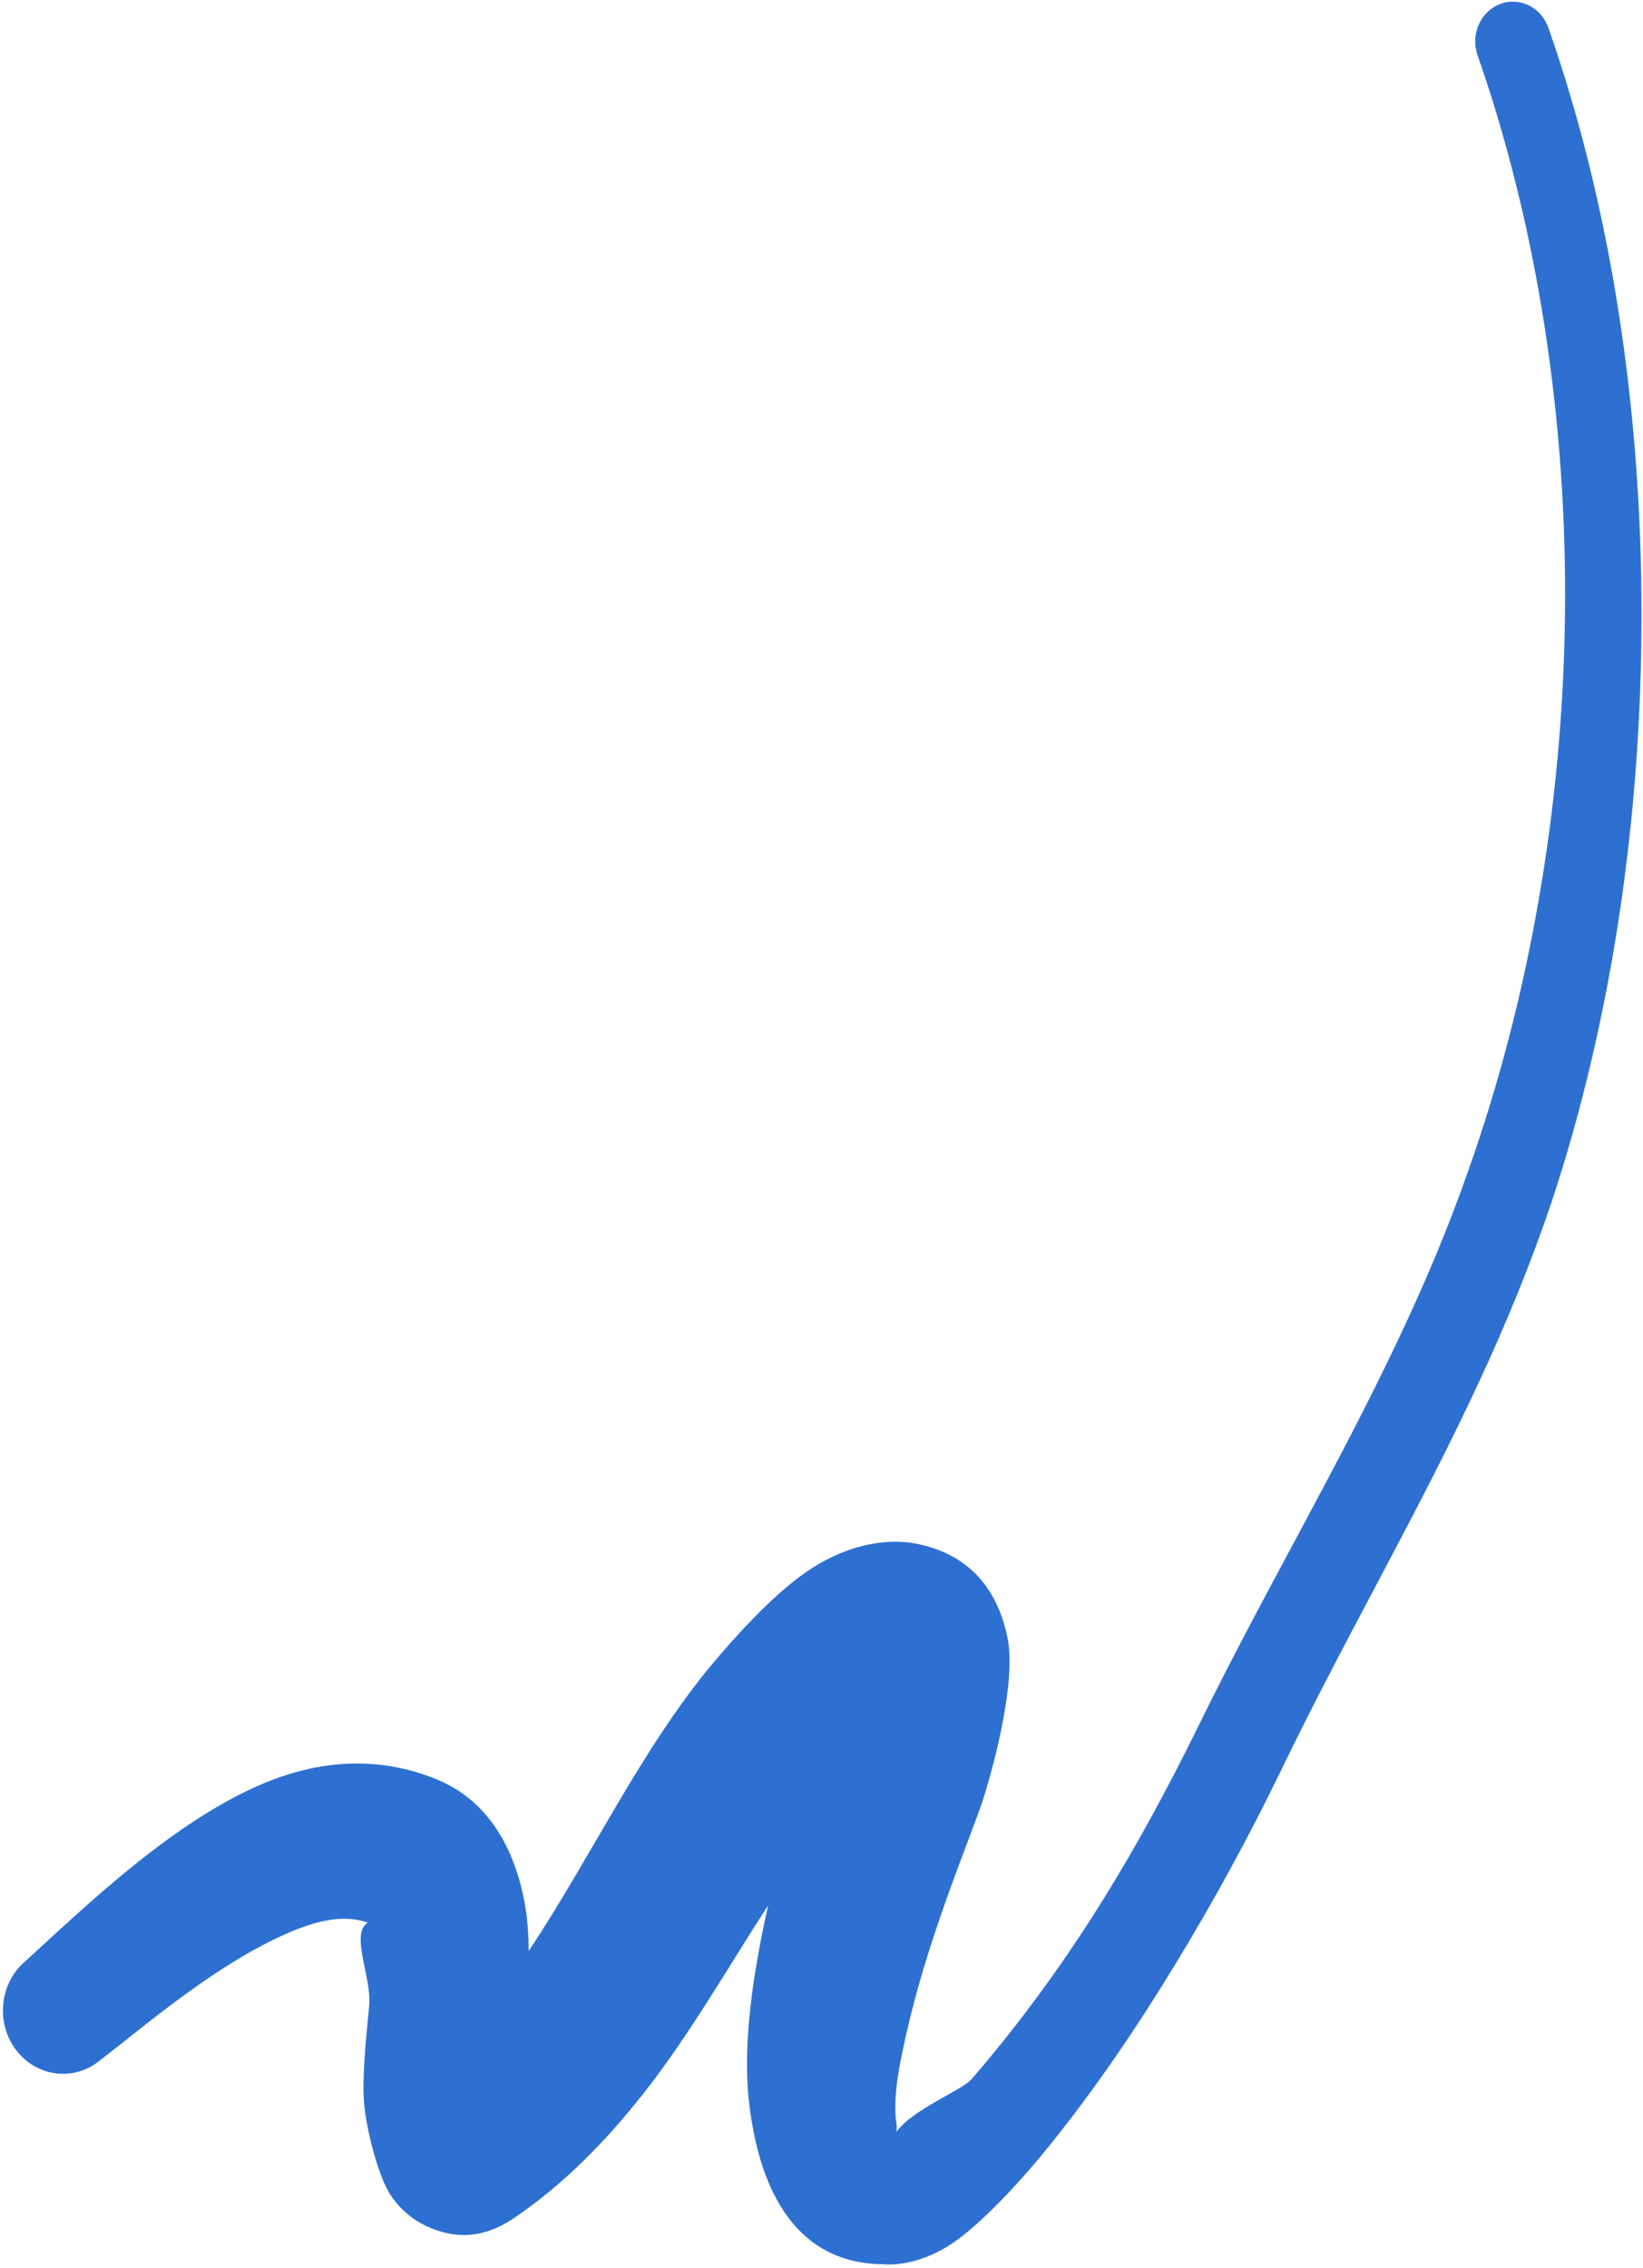 <svg width="271" height="374" viewBox="0 0 271 374" fill="none" xmlns="http://www.w3.org/2000/svg">
<path fill-rule="evenodd" clip-rule="evenodd" d="M147.844 351.566C147.911 351.178 147.948 350.792 147.887 350.433C147.137 345.587 148.517 339.409 150.075 332.915C153.613 318.21 160.052 302.953 162.026 297.125C163.456 292.708 167.728 277.795 166.188 270.115C164.372 261.016 158.775 255.664 150.038 254.362C145.001 253.741 138.822 255.145 132.935 259.238C126.885 263.441 120.581 270.741 117.733 274.081C105.788 288.319 97.632 306.047 87.217 321.686C87.179 318.886 86.987 316.156 86.518 313.665C84.781 304.467 80.498 297.378 73.085 293.871C64.123 289.828 54.531 289.849 44.985 293.47C29.438 299.364 13.838 314.599 4.215 323.364C-0.058 326.944 -0.768 333.51 2.635 338.016C6.039 342.523 12.271 343.281 16.544 339.7C24.112 333.884 35.551 323.973 47.297 318.832C51.889 316.82 56.513 315.556 60.687 317.036C57.68 318.783 61.352 326.102 60.889 330.746C60.26 337.075 59.728 342.943 60.056 346.834C60.416 351.09 62.38 359.033 64.58 362.195C66.955 365.606 70.065 367.249 73.058 368.071C76.55 369.023 80.497 368.669 84.779 365.754C93.211 360.024 100.167 352.82 106.387 344.877C113.86 335.338 120.006 324.502 126.699 314.192C124.301 324.866 122.484 336.659 123.496 346.146C125.19 362 131.791 373.241 145.672 373.366C149.385 373.641 154.167 372.321 158.713 368.728C164.324 364.299 170.446 357.102 172.627 354.377C180.291 344.965 187.295 334.671 193.784 324.024C200.218 313.469 206.159 302.575 211.428 291.669C222.037 269.706 233.969 249.438 244.051 227.669C248.422 218.233 252.445 208.514 255.902 198.286C265.867 168.229 270.761 134.738 270.756 101.337C270.754 67.826 265.851 34.374 255.391 4.572C254.199 1.172 250.621 -0.573 247.395 0.679C244.169 1.931 242.518 5.698 243.711 9.099C253.62 37.489 258.486 69.352 258.132 101.247C257.78 132.987 252.233 164.707 242.174 193.048C238.815 202.697 234.904 211.842 230.701 220.732C220.494 242.347 208.518 262.492 197.821 284.304C192.735 294.673 187.114 305.109 180.804 315.065C174.572 324.915 167.655 334.271 160.246 342.853C158.587 344.732 150.551 347.798 147.825 351.565L147.844 351.566Z" fill="#2E70D1"/>
</svg>
